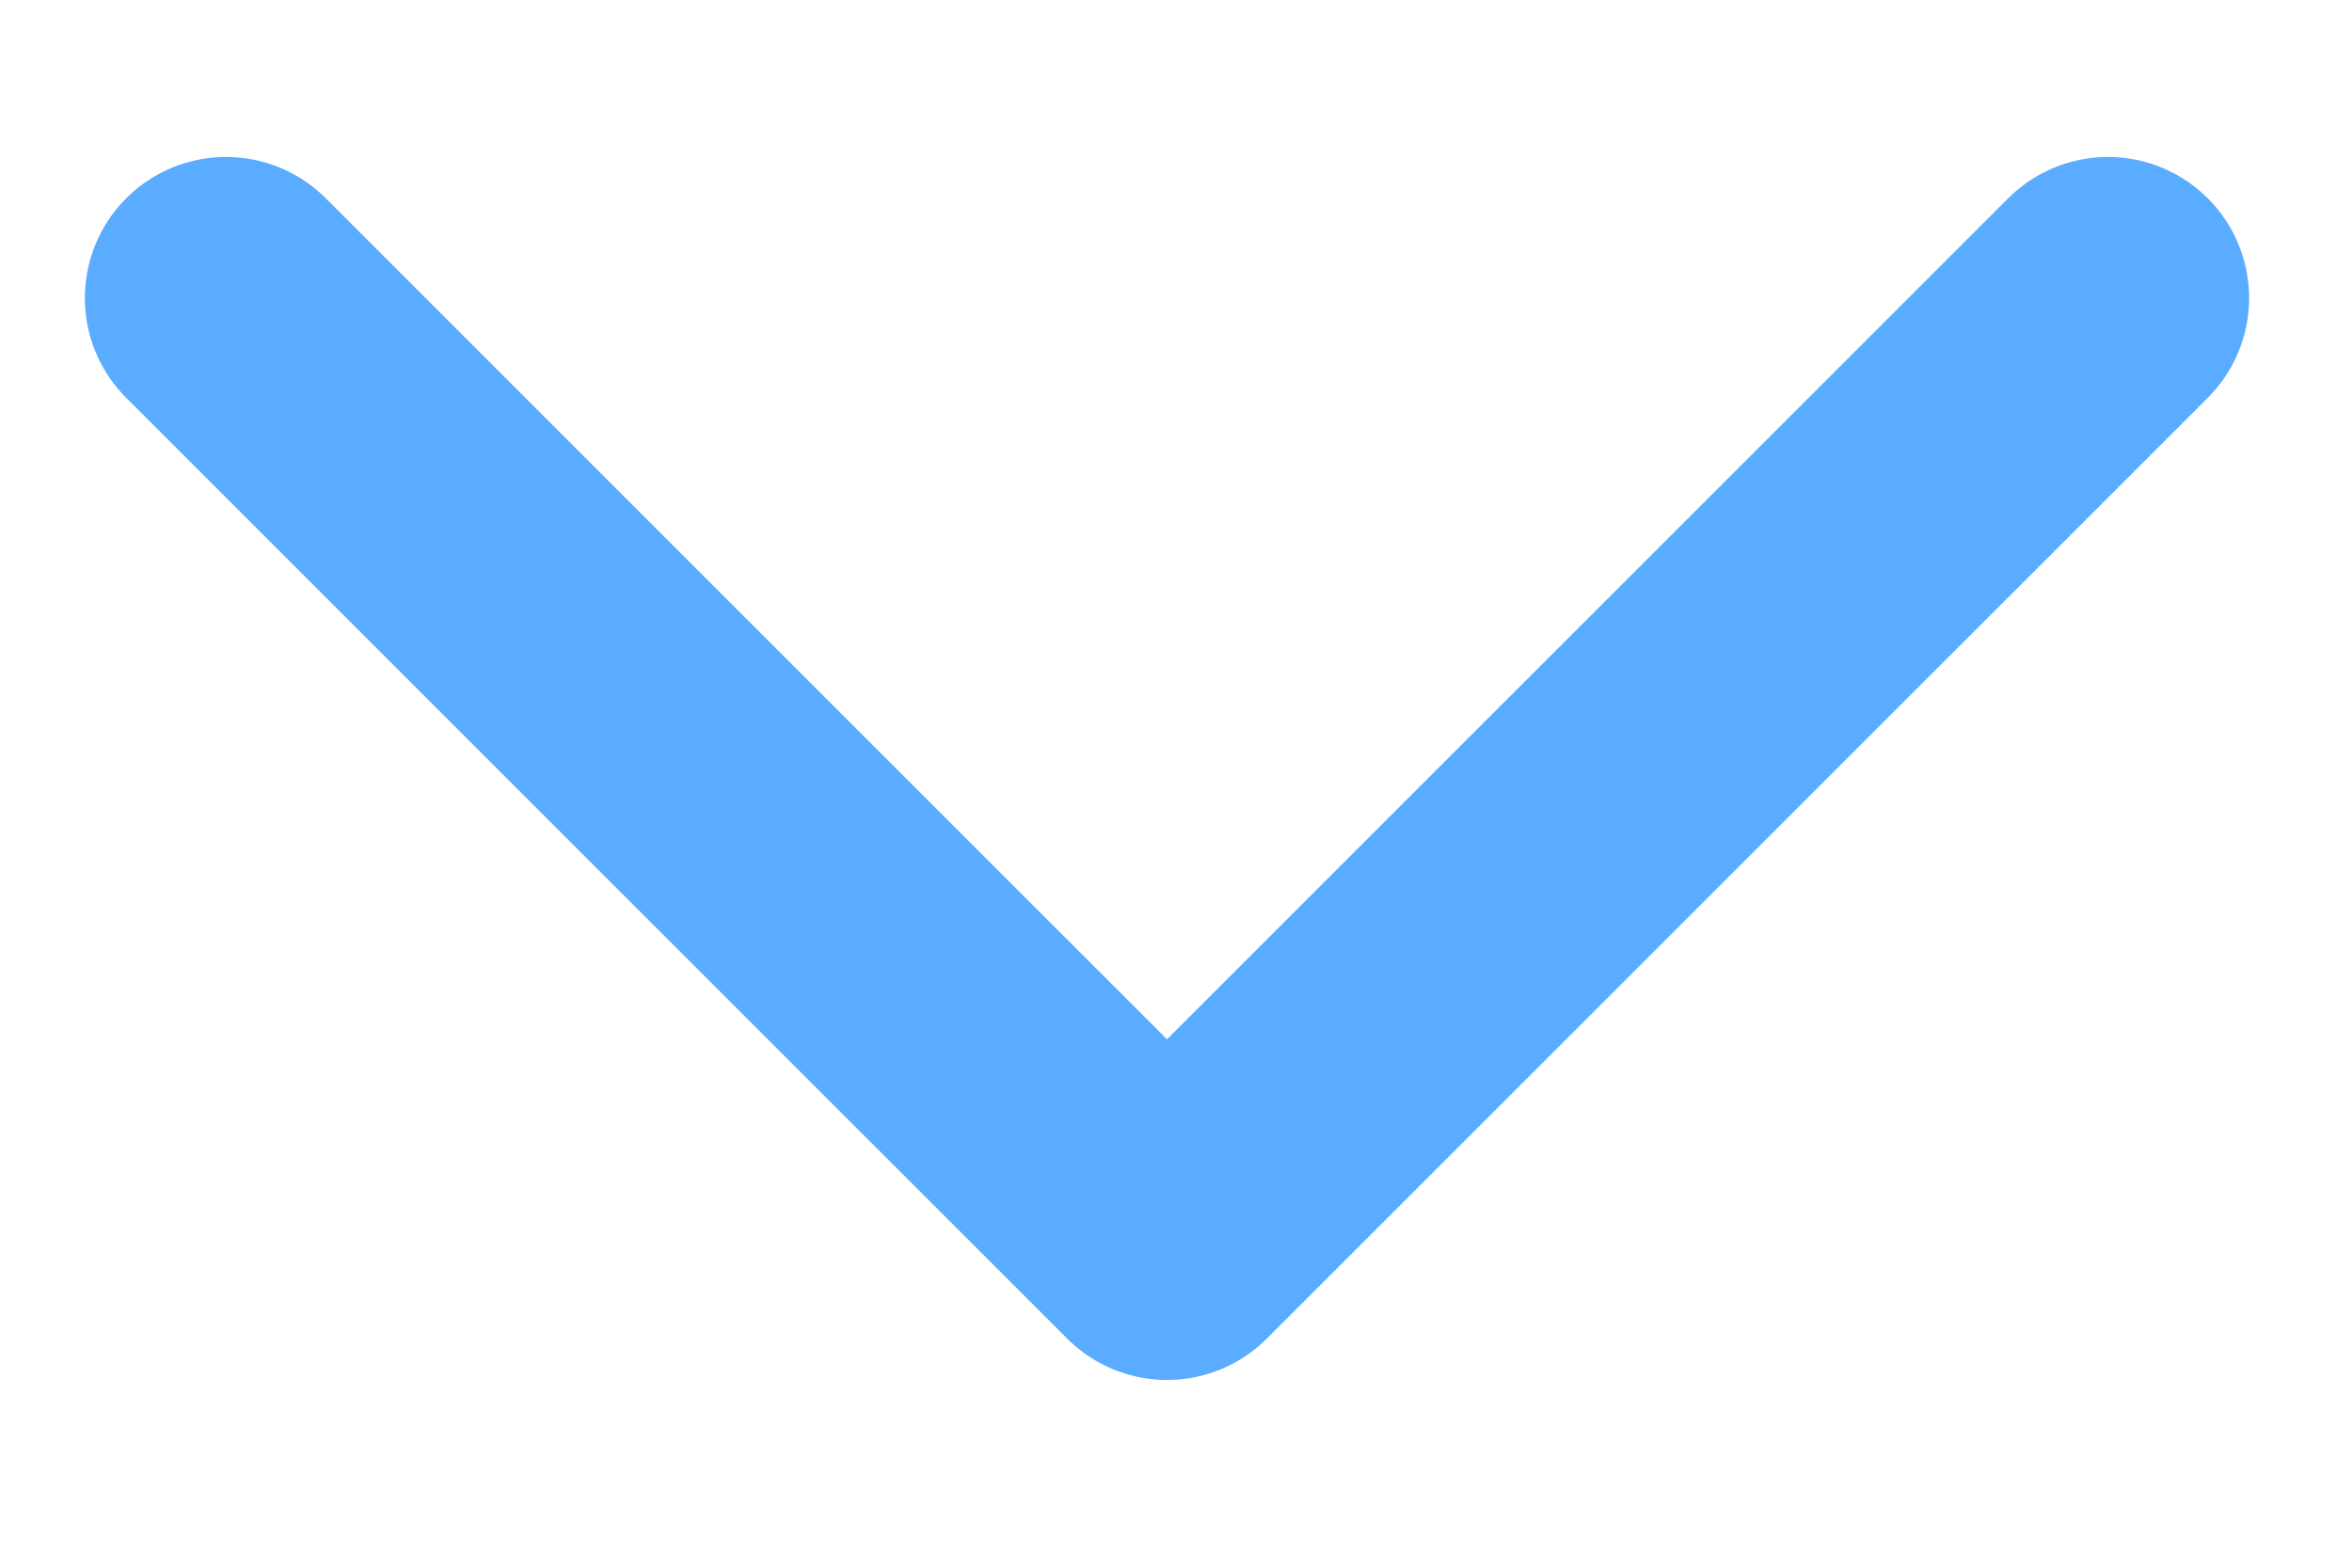 <?xml version="1.0" encoding="UTF-8"?> <svg xmlns="http://www.w3.org/2000/svg" width="12" height="8" viewBox="0 0 12 8" fill="none"><path d="M1.153 1.521L5.954 6.322L10.755 1.521" stroke="#59ACFF" stroke-width="1.44" stroke-linecap="round" stroke-linejoin="round"></path></svg> 